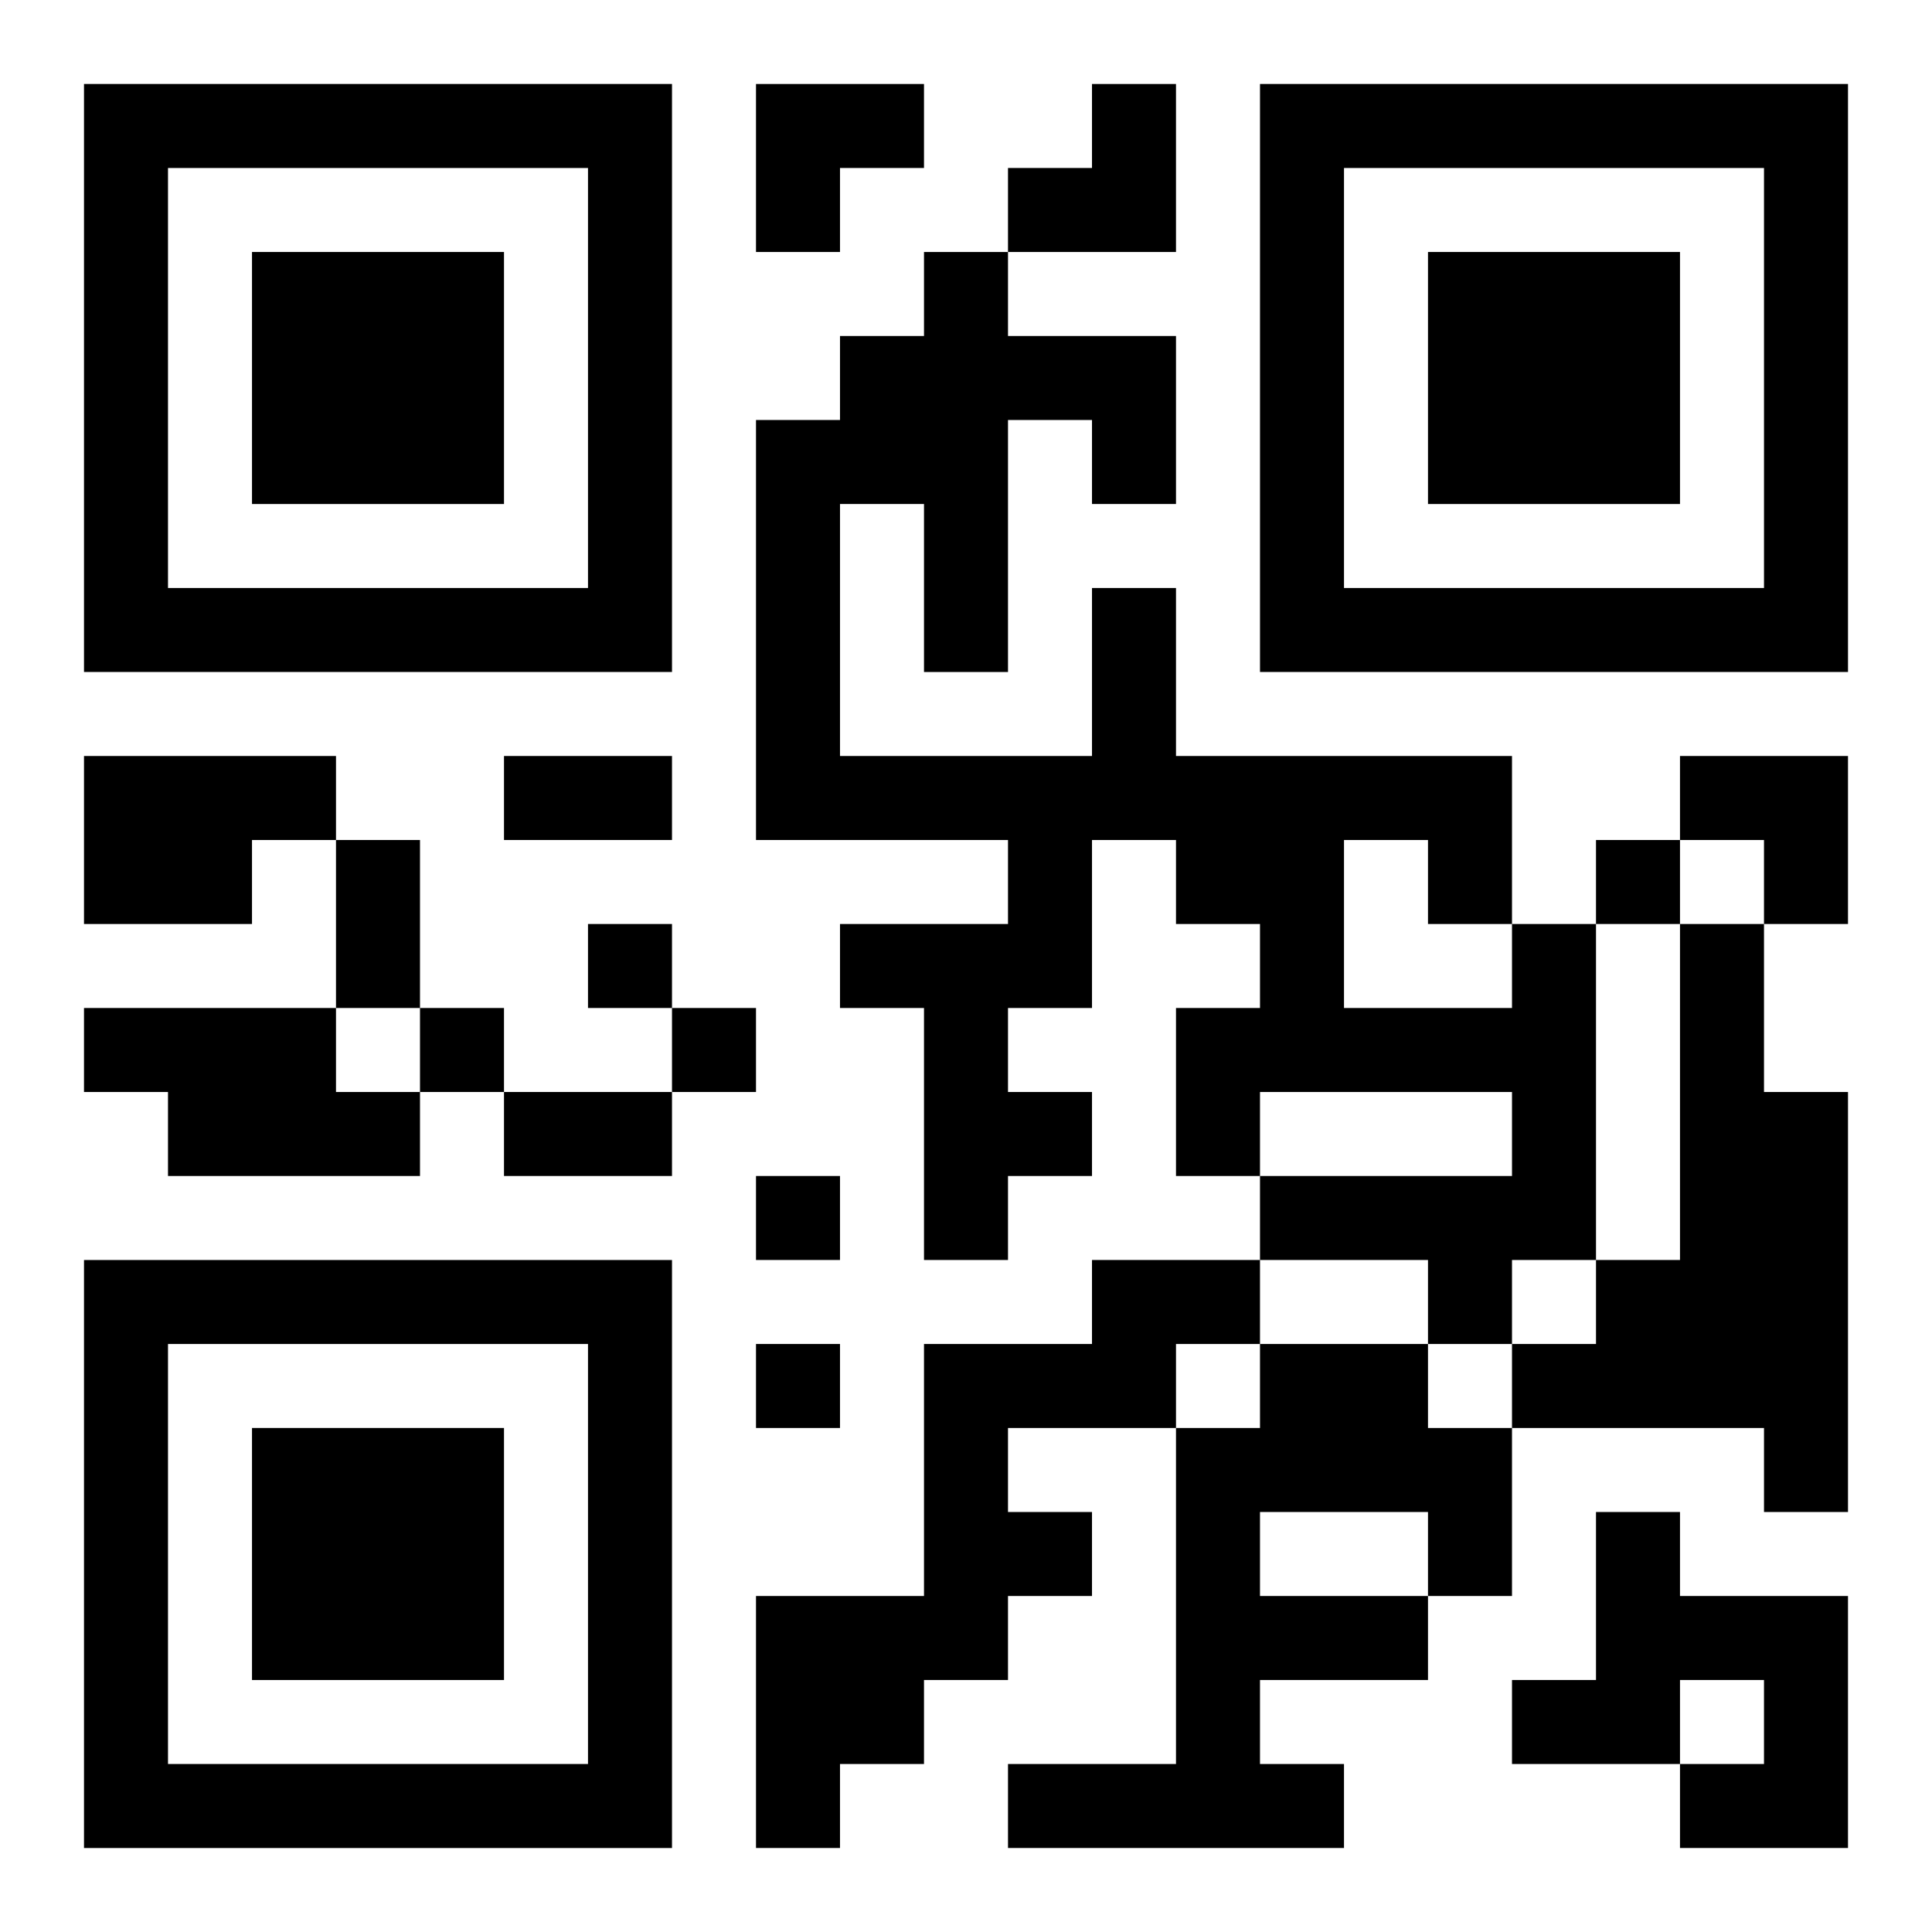 <?xml version="1.0" encoding="UTF-8"?>
<svg width="250" height="250" baseProfile="full" version="1.1" viewBox="-1 -1 23 23" xmlns="http://www.w3.org/2000/svg" xmlns:xlink="http://www.w3.org/1999/xlink"><symbol id="a"><path d="m0 7v7h7v-7h-7zm1 1h5v5h-5v-5zm1 1v3h3v-3h-3z"/></symbol><use y="-7" xlink:href="#a"/><use y="7" xlink:href="#a"/><use x="14" y="-7" xlink:href="#a"/><path d="m0 8h3v1h-1v1h-2v-2m17 2h1v4h-1v1h-1v-1h-2v-1h3v-1h-3v1h-1v-2h1v-1h-1v-1h-1v2h-1v1h1v1h-1v1h-1v-3h-1v-1h2v-1h-3v-5h1v-1h1v-1h1v1h2v2h-1v-1h-1v3h-1v-2h-1v3h3v-2h1v2h4v2m-2-1v2h2v-1h-1v-1h-1m4 1h1v2h1v5h-1v-1h-3v-1h1v-1h1v-4m-19 1h3v1h1v1h-3v-1h-1v-1m12 3h2v1h-1v1h-2v1h1v1h-1v1h-1v1h-1v1h-1v-3h2v-3h2v-1m2 1h2v1h1v2h-1v1h-2v1h1v1h-4v-1h2v-4h1v-1m0 2v1h2v-1h-2m4 0h1v1h2v3h-2v-1h1v-1h-1v1h-2v-1h1v-2m0-8v1h1v-1h-1m-12 1v1h1v-1h-1m-2 1v1h1v-1h-1m3 0v1h1v-1h-1m1 2v1h1v-1h-1m0 2v1h1v-1h-1m-3-7h2v1h-2v-1m-2 1h1v2h-1v-2m2 3h2v1h-2v-1m3-12h2v1h-1v1h-1zm3 0m1 0h1v2h-2v-1h1zm7 8h2v2h-1v-1h-1z"/></svg>

